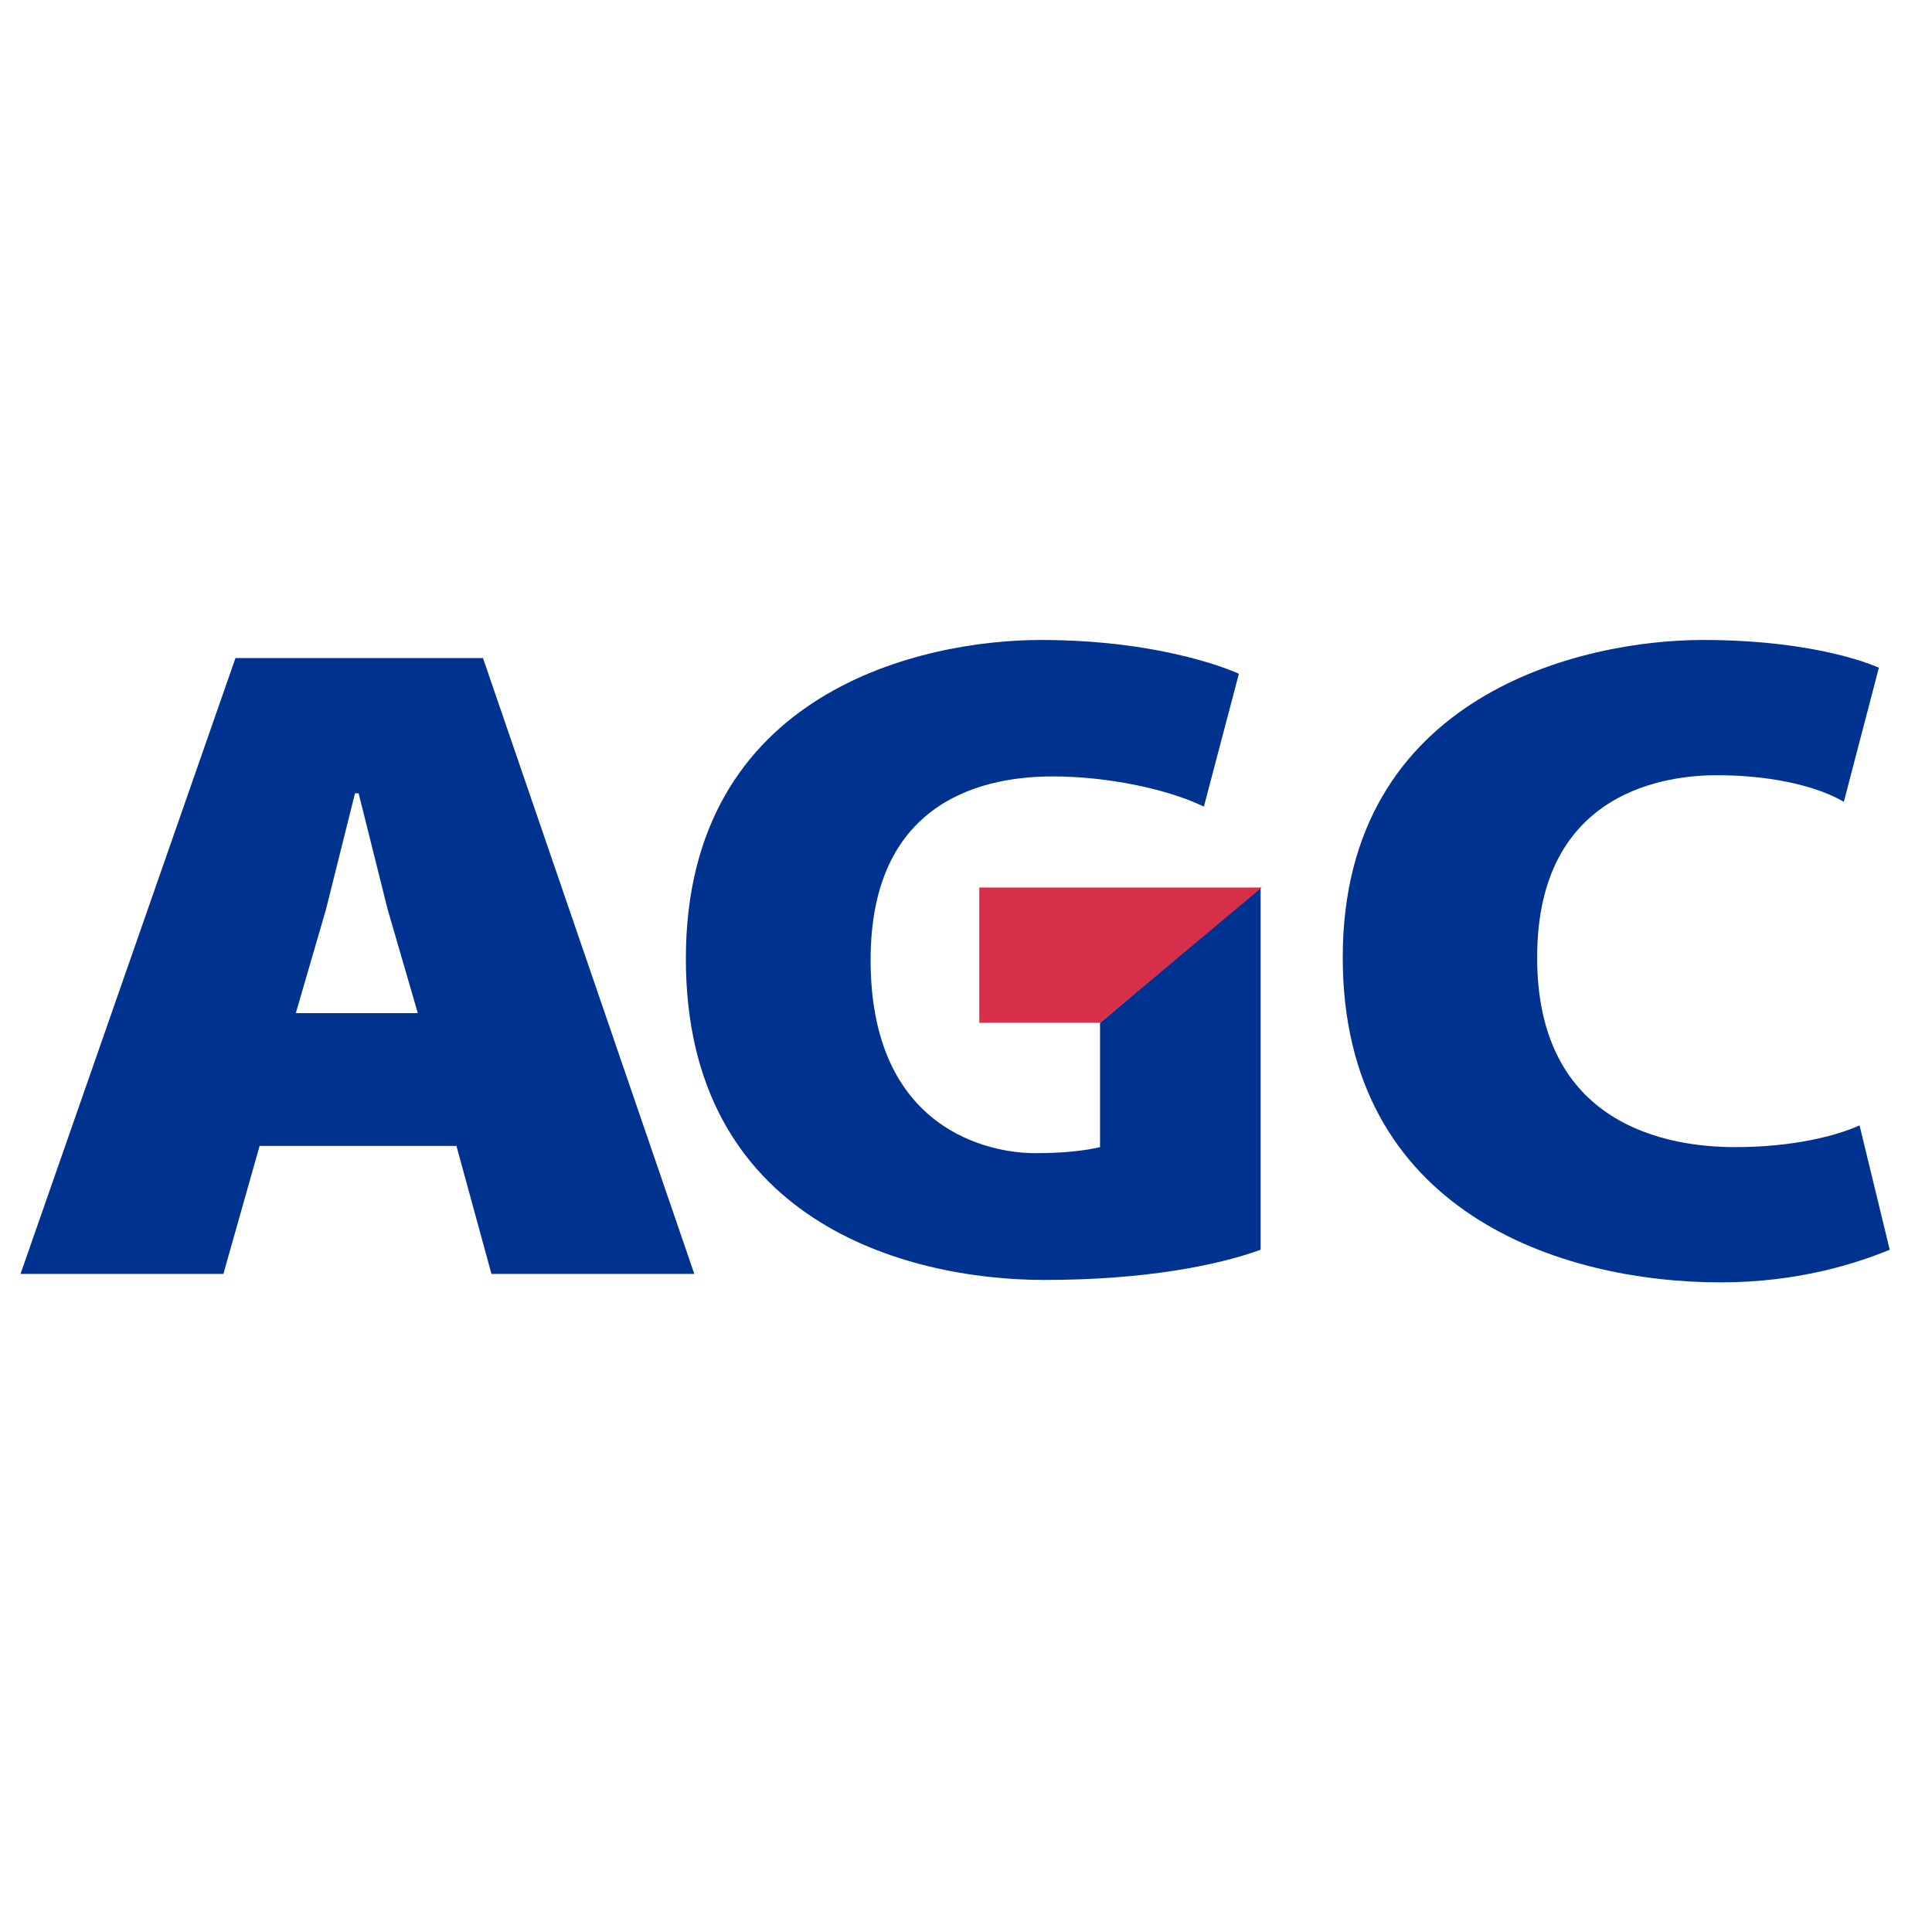 <?xml version="1.0" encoding="UTF-8"?> <!-- Generator: Adobe Illustrator 27.0.0, SVG Export Plug-In . SVG Version: 6.00 Build 0) --> <svg xmlns="http://www.w3.org/2000/svg" xmlns:xlink="http://www.w3.org/1999/xlink" id="Layer_1" x="0px" y="0px" viewBox="0 0 160 160" style="enable-background:new 0 0 160 160;" xml:space="preserve"> <style type="text/css"> .st0{fill:#00338F;} .st1{fill:#D72E4A;} .st2{fill:none;} </style> <g> <g> <g> <path class="st0" d="M40.7,105.5h16.8L40,54.5H19.5l-17.8,51h16.8l3-10.6h16.3L40.7,105.5z M24.5,83.9l2.5-8.6l2.4-9.6h0.3 l2.4,9.6l2.5,8.6H24.5z"></path> <path class="st0" d="M155.6,55.3c0,0-4.8-2.3-14.6-2.3c-9.8,0-29.8,4.4-29.8,26.3c0,21.1,18.1,26.9,31.3,26.9 c6.5,0,11.3-1.6,14-2.7L154,93.2c-2,0.9-5.6,1.8-10.3,1.8c-5.6,0-16.4-1.8-16.4-15.7c0-14,11-15.1,14.9-15.1 c3.9,0,7.9,0.7,10.5,2.2L155.6,55.3z"></path> </g> <path class="st0" d="M102.6,55.8c0,0-5.9-2.8-16.4-2.8c-9.6,0-29.4,4.1-29.4,26.4c0,21.7,18.2,26.6,29.7,26.6 c8.3,0,14.3-1.2,17.9-2.5V73.5L91.1,84.7V95c-1.3,0.3-3,0.5-5.4,0.5c-3.6,0-13.6-1.8-13.6-16c0-13.6,9.9-15.2,15.1-15.2 c4.4,0,9.4,1,12.5,2.5L102.6,55.8z"></path> <g> <polygon class="st1" points="81.1,84.7 91.1,84.7 104.5,73.5 81.1,73.5 "></polygon> </g> </g> <rect x="-23.8" y="28.9" class="st2" width="205.8" height="102.1"></rect> </g> </svg> 